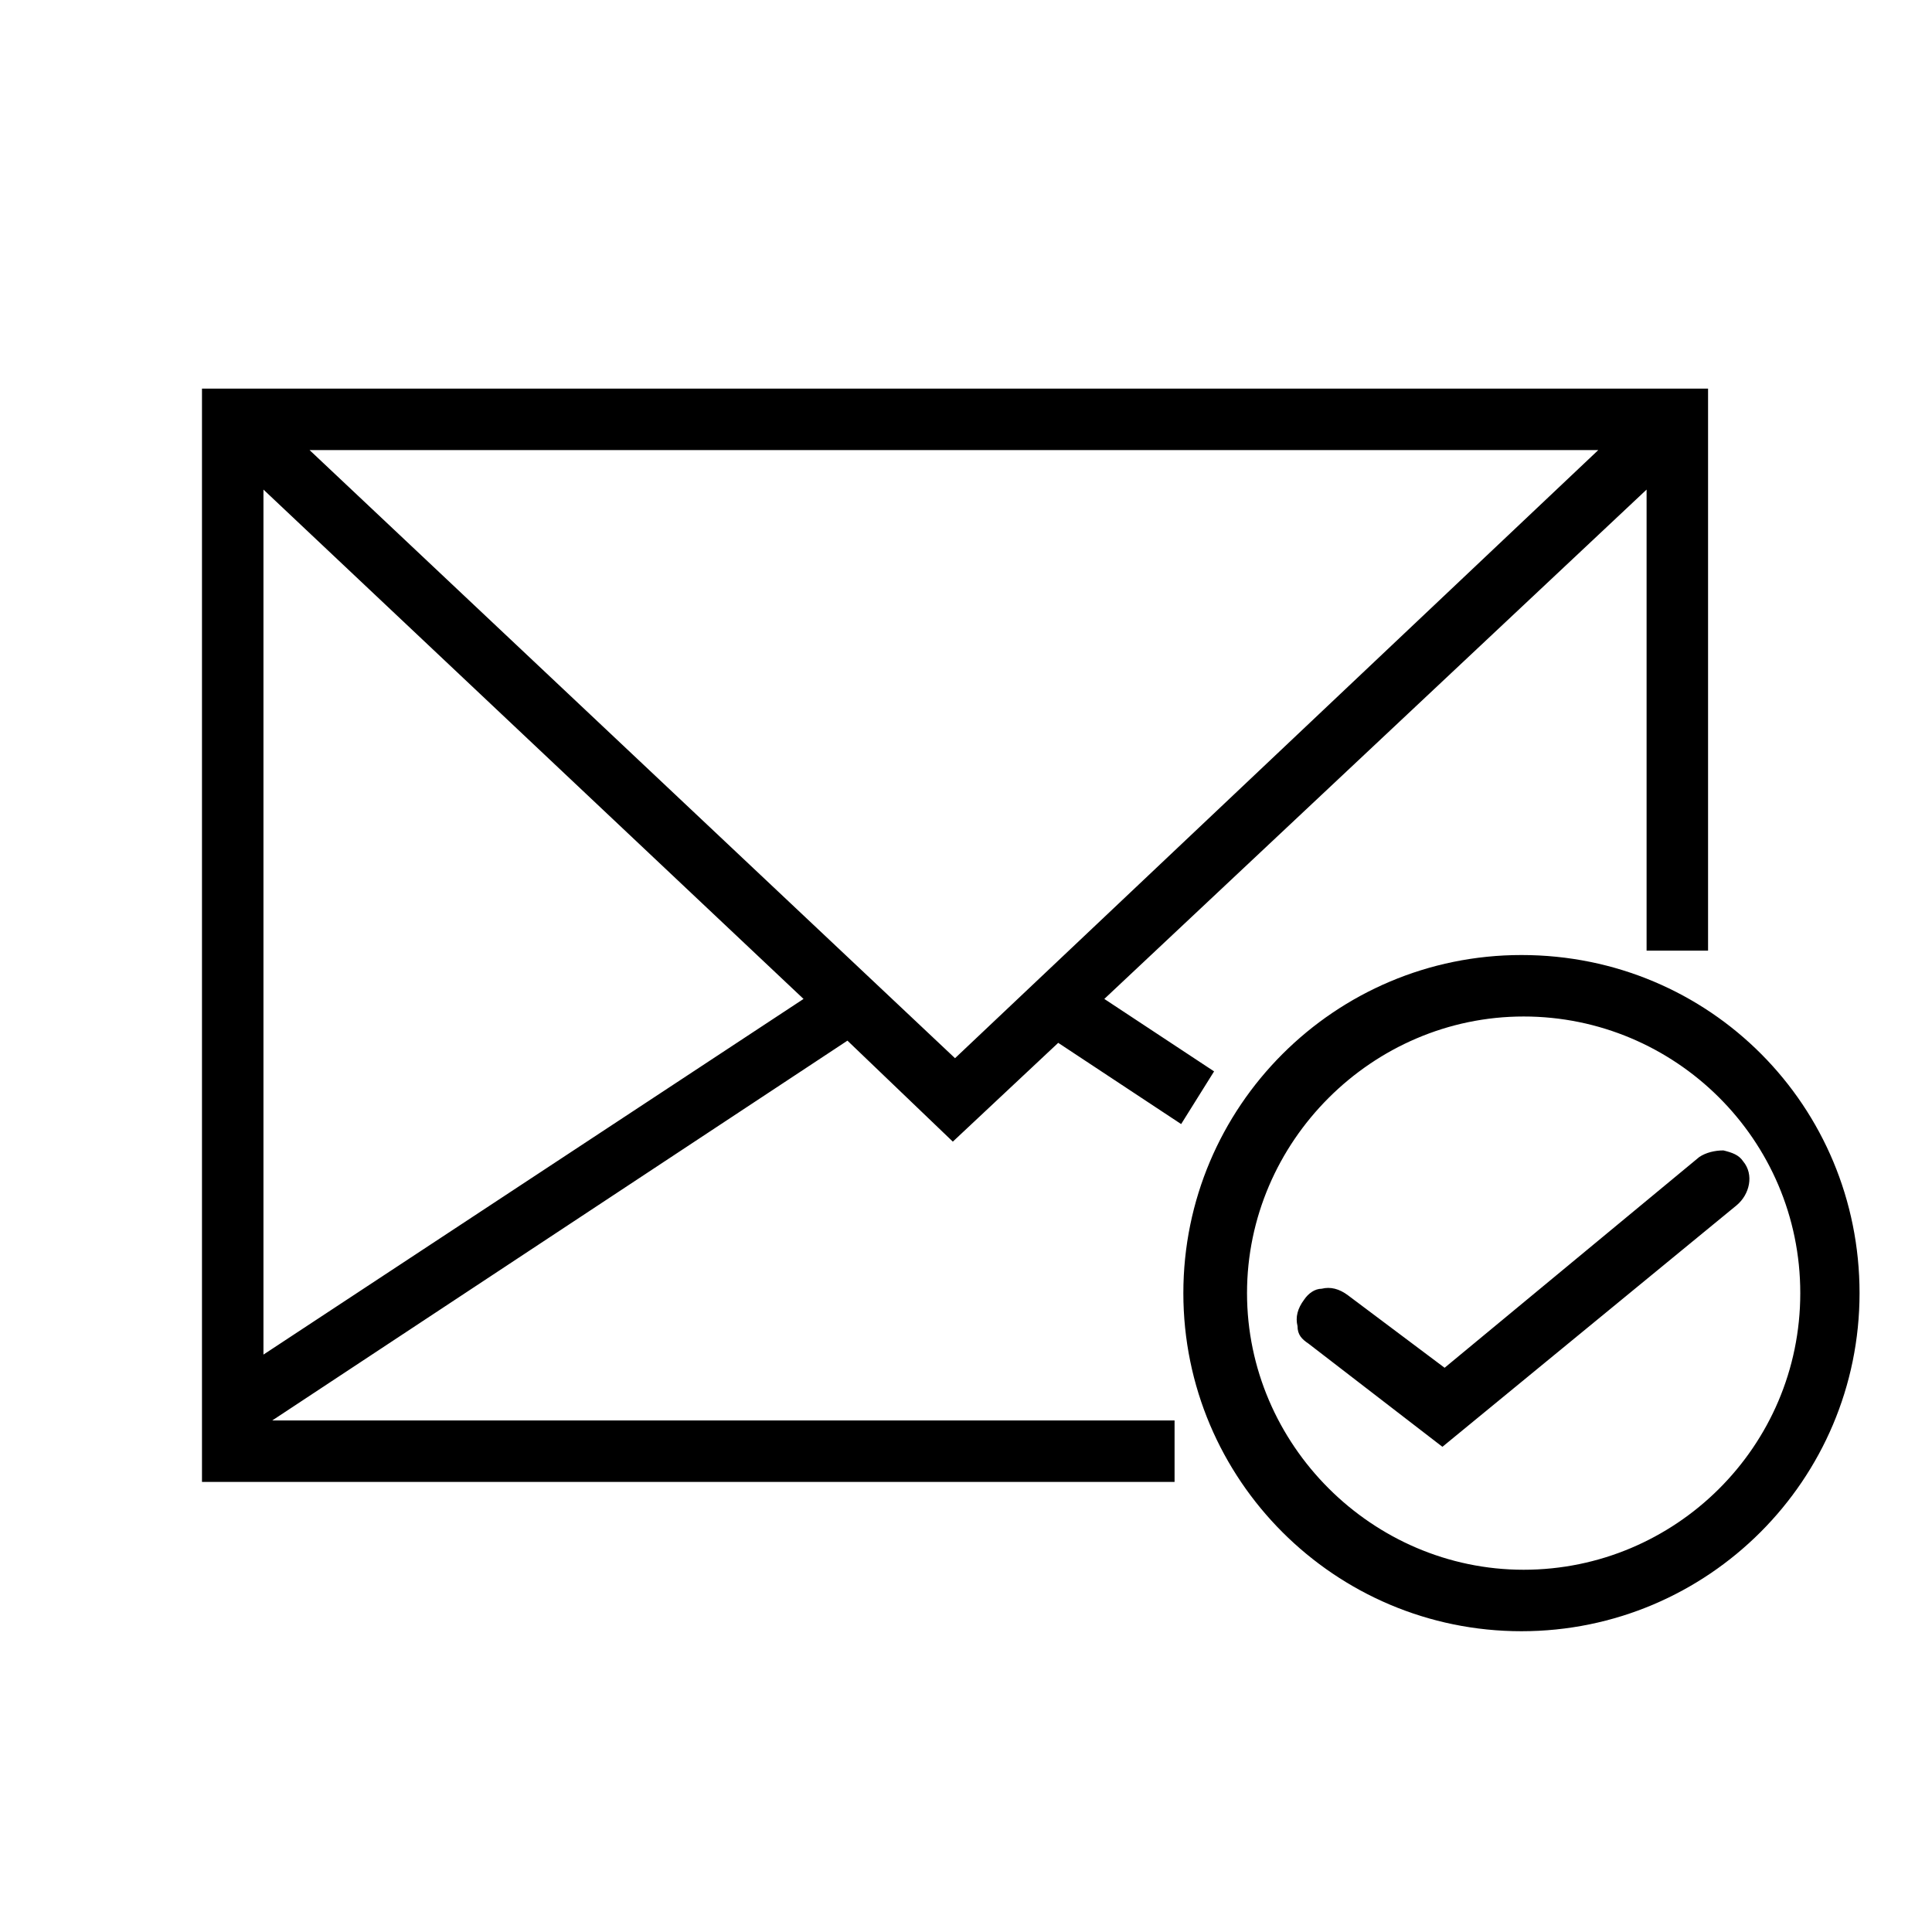 <?xml version="1.0" encoding="UTF-8"?> <svg xmlns="http://www.w3.org/2000/svg" xmlns:xlink="http://www.w3.org/1999/xlink" version="1.1" id="Layer_1" x="0px" y="0px" viewBox="0 0 88 88" style="enable-background:new 0 0 88 88;" xml:space="preserve"> <path d="M43.4,52l4.8-4.5l5.6,3.7l1.5-2.4l-5-3.3L75,22.3v21h2.8V17.7H9.2v49.8h44.3v-2.8H12.4l26.2-17.3L43.4,52z M36.6,45.5 L12,61.7V22.3L36.6,45.5z M72.8,20.5L43.5,48.2L14.1,20.5H72.8z M69.3,43.5c-8.5,0-15.4,6.9-15.4,15.4s6.9,15.4,15.4,15.4 s15.4-6.9,15.4-15.4S77.9,43.5,69.3,43.5z M82,58.9c0,7-5.7,12.6-12.6,12.6s-12.6-5.7-12.6-12.6s5.7-12.6,12.6-12.6S82,51.9,82,58.9 z M77.4,52.7c0.3-0.2,0.7-0.3,1.1-0.3c0.4,0.1,0.7,0.2,0.9,0.5c0.5,0.6,0.3,1.5-0.3,2L65.7,65.9l-6.1-4.7c-0.3-0.2-0.5-0.4-0.5-0.8 c-0.1-0.4,0-0.8,0.3-1.2c0.2-0.3,0.5-0.5,0.8-0.5c0.4-0.1,0.8,0,1.2,0.3l4.4,3.3L77.4,52.7z"></path> </svg> 